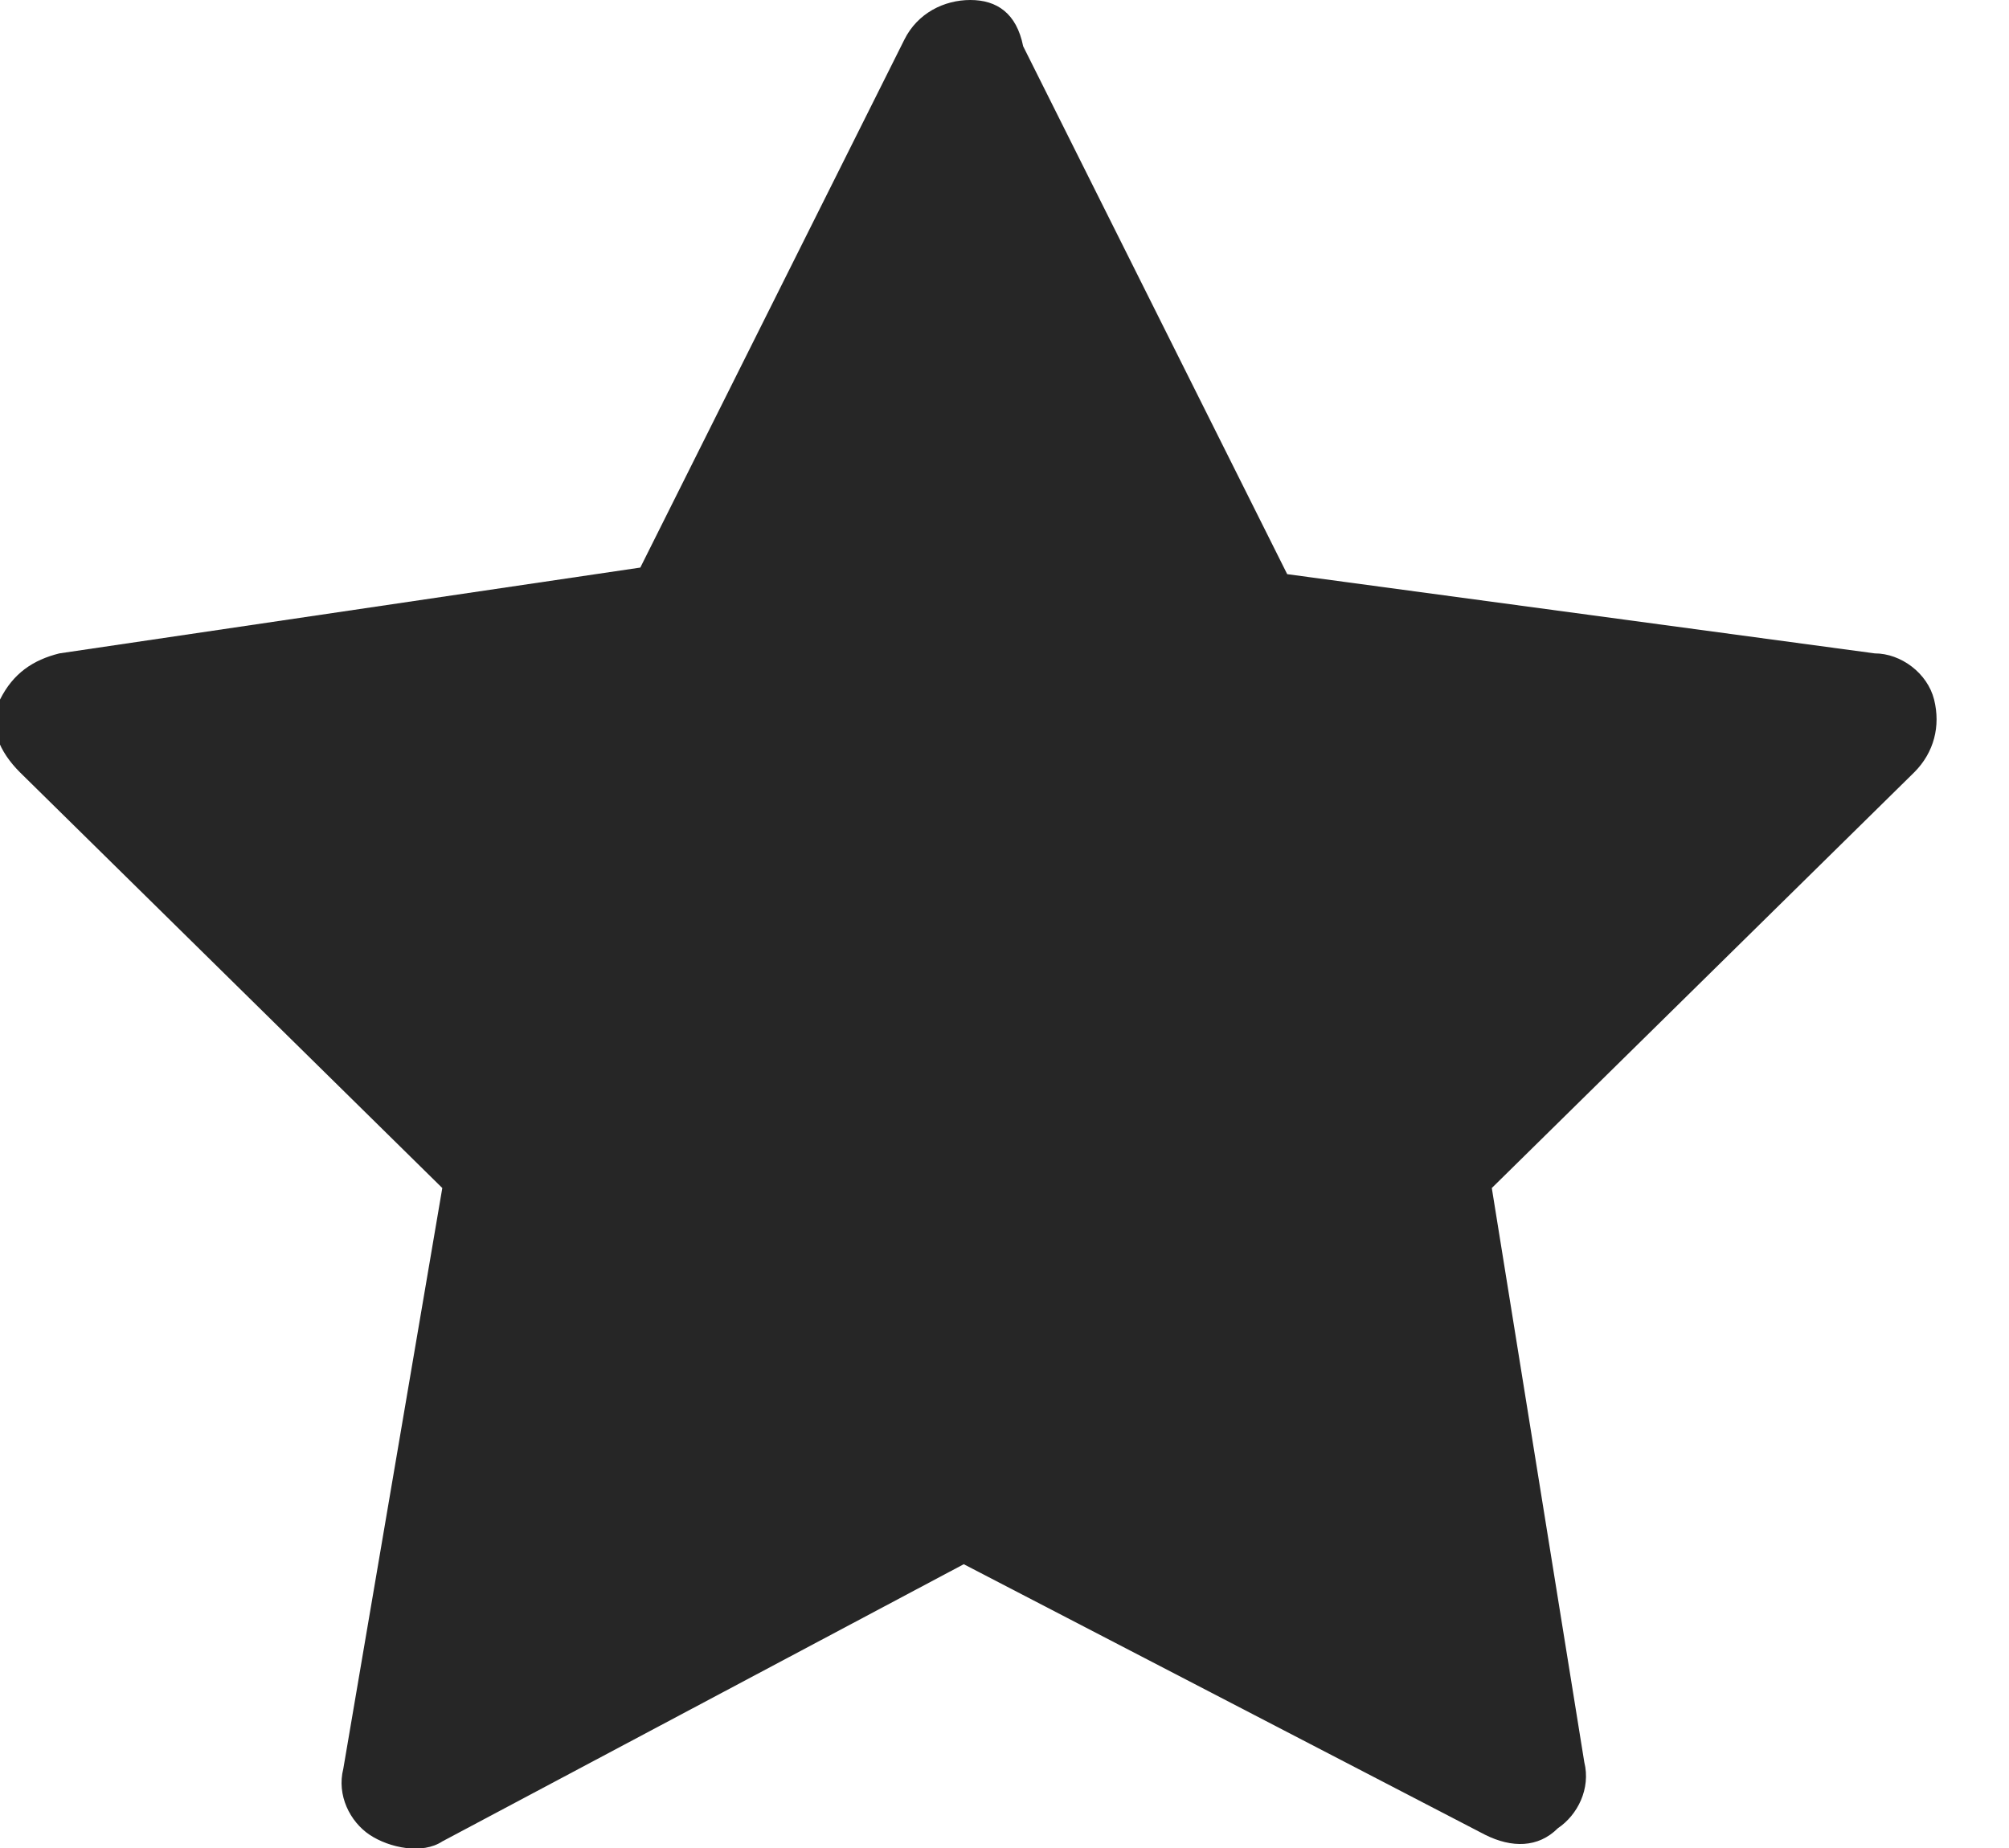 <svg width="25" height="23" viewBox="0 0 25 23" fill="none" xmlns="http://www.w3.org/2000/svg">
    <g clip-path="url(#clip0)">
        <path
            d="M24.068 8.707C23.986 8.379 23.657 8.132 23.329 8.132L16.018 7.146L12.732 0.575C12.65 0.164 12.404 0 12.075 0C11.747 0 11.418 0.164 11.254 0.493L7.968 7.064L0.739 8.132C0.411 8.214 0.164 8.379 0 8.707C-0.164 9.036 0 9.364 0.247 9.611L5.504 14.786L4.272 22.014C4.189 22.343 4.354 22.671 4.6 22.836C4.847 23 5.257 23.082 5.504 22.918L11.993 19.468L18.482 22.836C18.811 23 19.14 23 19.386 22.754C19.632 22.589 19.797 22.261 19.715 21.932L18.564 14.786L23.822 9.611C24.068 9.364 24.15 9.036 24.068 8.707Z"
            fill="#262626" />
    </g>
    <defs>
        <clipPath id="clip0">
            <rect width="24.15" height="23" fill="white" />
        </clipPath>
    </defs>
</svg>